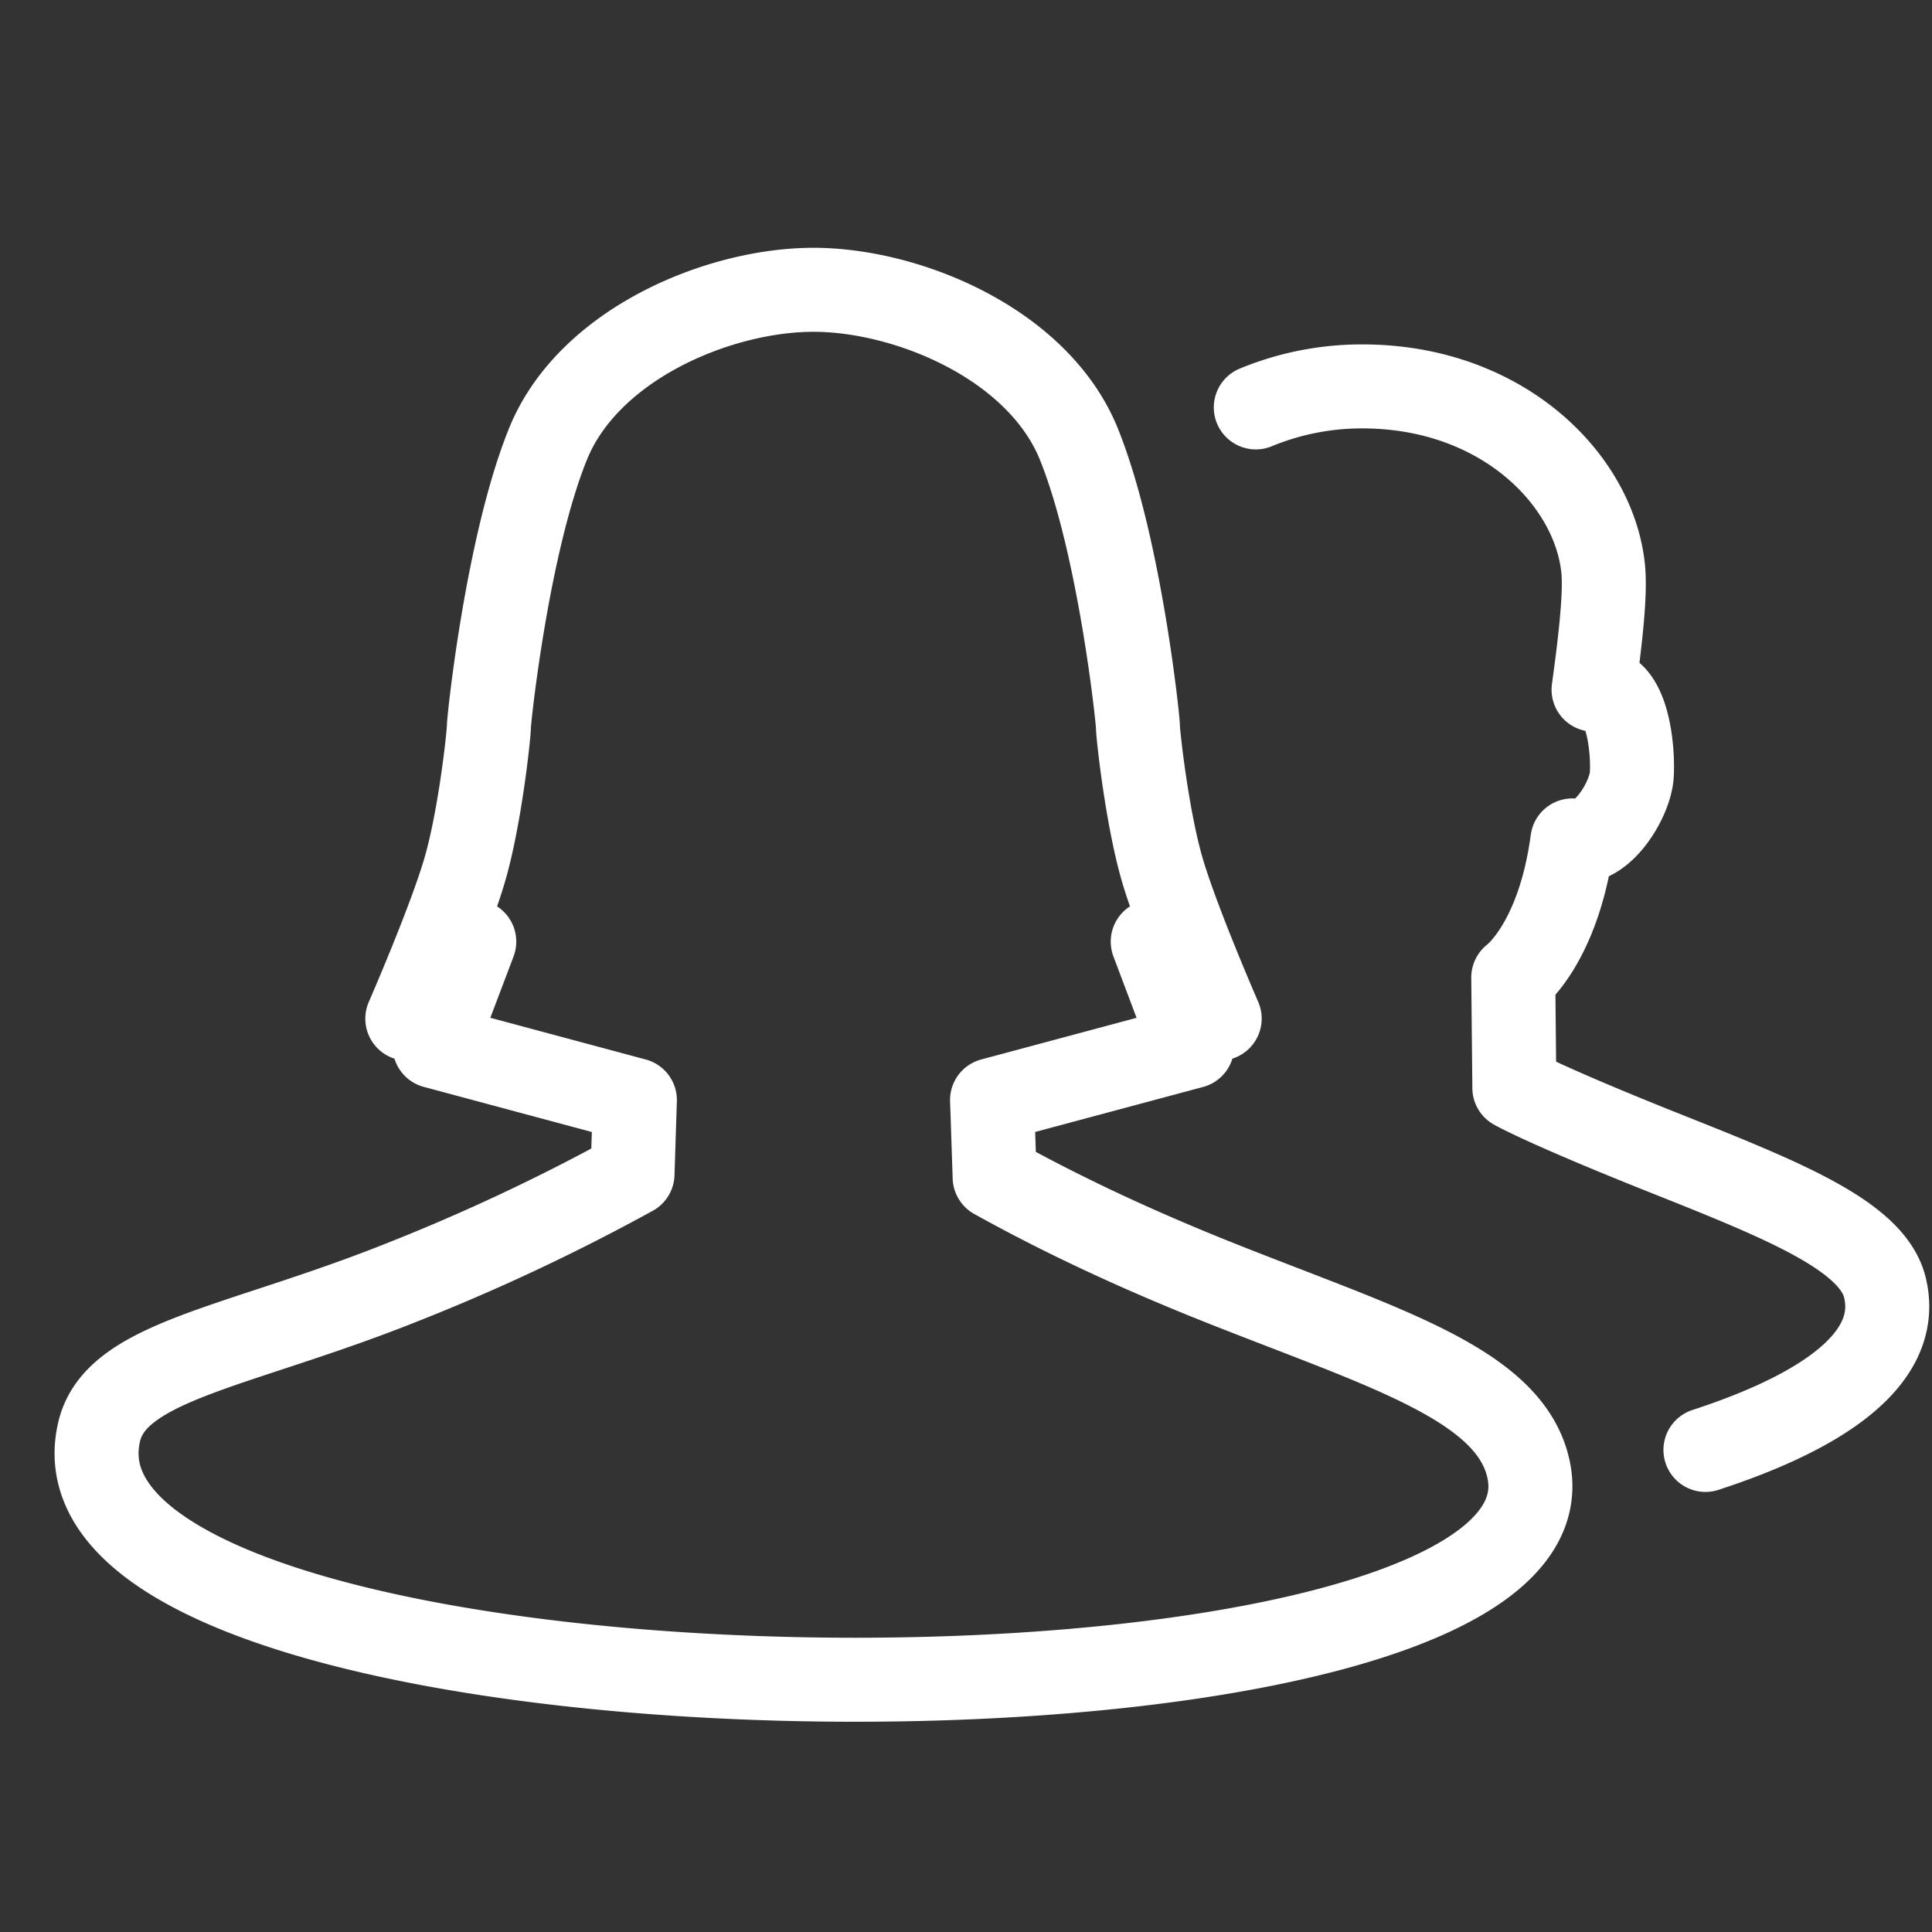 <svg xmlns="http://www.w3.org/2000/svg" width="23" height="23" viewBox="0 0 23 23">
    <rect x="0" y="0" width="23" height="23" fill="#333333" stroke="none"/>
    <g fill="none" fill-rule="evenodd" stroke="#FFF" stroke-linecap="round" stroke-linejoin="round">
        <path d="M14.95 4.85a3.31 3.31 0 0 1 1.267-.25c1.672 0 2.762 1.115 2.868 2.17.03.289-.03.834-.114 1.44a.308.308 0 0 1 .055-.005c.36 0 .418.744.4 1.02-.017.279-.321.79-.633.79a.272.272 0 0 1-.074-.01c-.166 1.238-.704 1.632-.704 1.632l.013 1.314s.34.198 1.774.77c1.435.571 2.493.994 2.639 1.613.217.92-.95 1.54-2.138 1.927M12.845 5.29c.482 1.194.702 3.274.702 3.363 0 .089.11 1.1.296 1.723.186.624.677 1.75.677 1.75-.216-.12-.797-.916-.797-.916l.47 1.247-2.383.639.005.135.026.784c.566.314 1.424.756 2.683 1.257 1.952.777 3.465 1.21 3.675 2.23.342 1.663-3.753 2.495-8.016 2.495-4.635 0-9.468-.984-9.002-2.955.2-.843 1.638-.993 3.59-1.77a23.984 23.984 0 0 0 2.759-1.296l.028-.88-2.384-.64.472-1.246s-.583.796-.797.917c0 0 .492-1.127.677-1.75.187-.624.294-1.635.294-1.724 0-.09.22-2.17.702-3.363.48-1.193 2.036-1.84 3.162-1.84 1.125 0 2.68.647 3.161 1.84z"/>
    </g>
</svg>

